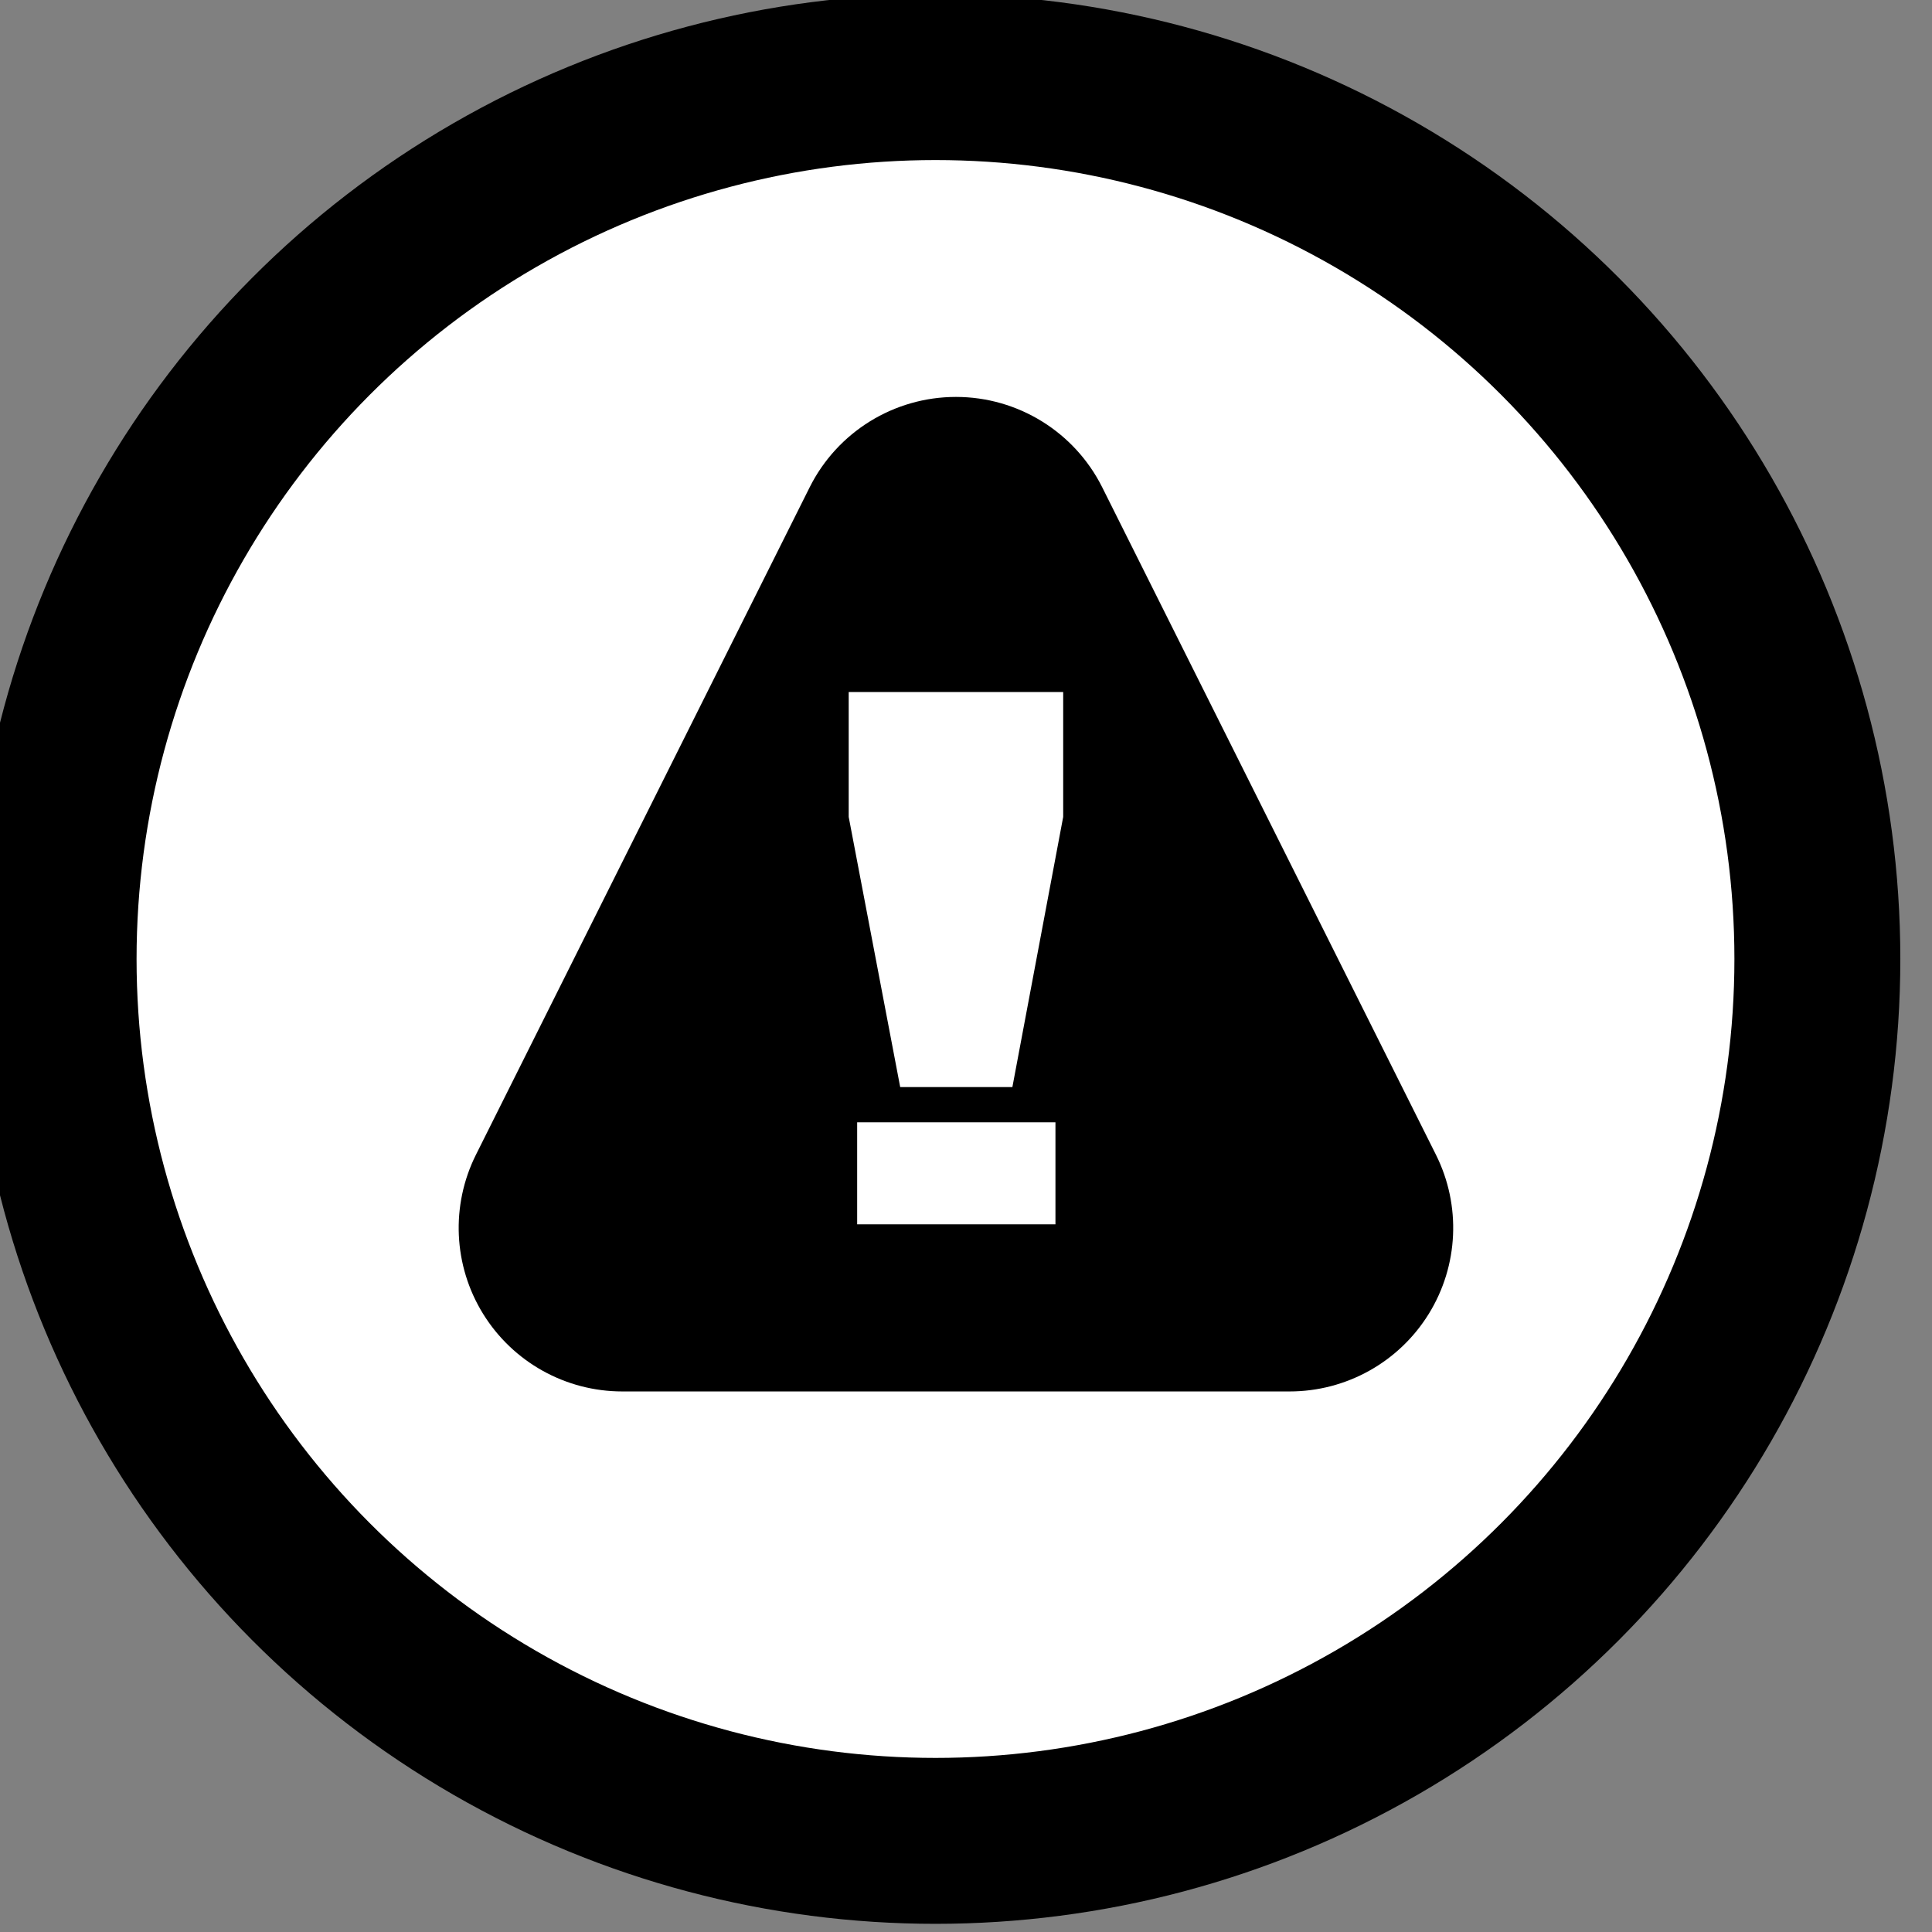 <?xml version="1.0" encoding="UTF-8" standalone="no"?>
<!DOCTYPE svg PUBLIC "-//W3C//DTD SVG 1.1//EN" "http://www.w3.org/Graphics/SVG/1.1/DTD/svg11.dtd">
<svg width="100%" height="100%" viewBox="0 0 388 388" version="1.1" xmlns="http://www.w3.org/2000/svg" xmlns:xlink="http://www.w3.org/1999/xlink" xml:space="preserve" xmlns:serif="http://www.serif.com/" style="fill-rule:evenodd;clip-rule:evenodd;stroke-linecap:round;stroke-linejoin:round;stroke-miterlimit:1.5;">
    <rect x="0" y="0" width="388" height="388" fill="#808080" stroke="none"/>
    <g transform="matrix(1,0,0,1,-4228.17,-610.105)">
        <g transform="matrix(0.725,0,0,0.725,-13602.6,-2920.7)">
            <circle cx="24853.3" cy="5135.72" r="244.285" style="fill:white;stroke:black;stroke-width:45.96px;"/>
        </g>
        <g transform="matrix(0.584,0,0,0.584,2247.67,-234.618)">
            <path d="M3770.31,1614.03C3760.78,1594.98 3741.31,1582.94 3720,1582.94C3698.69,1582.94 3679.22,1594.98 3669.69,1614.03L3554.94,1843.53C3546.22,1860.97 3547.15,1881.68 3557.4,1898.26C3567.65,1914.84 3585.76,1924.94 3605.25,1924.94L3834.75,1924.94C3854.24,1924.94 3872.35,1914.84 3882.6,1898.26C3892.85,1881.68 3893.78,1860.97 3885.06,1843.53L3770.31,1614.03ZM3686.03,1867.47L3686.03,1832.38L3754.22,1832.38L3754.22,1867.47L3686.03,1867.47ZM3700.83,1820.27L3683.12,1727.36L3683.12,1684.41L3756.88,1684.41L3756.88,1727.36L3739.41,1820.27L3700.83,1820.27Z"/>
        </g>
    </g>
</svg>
